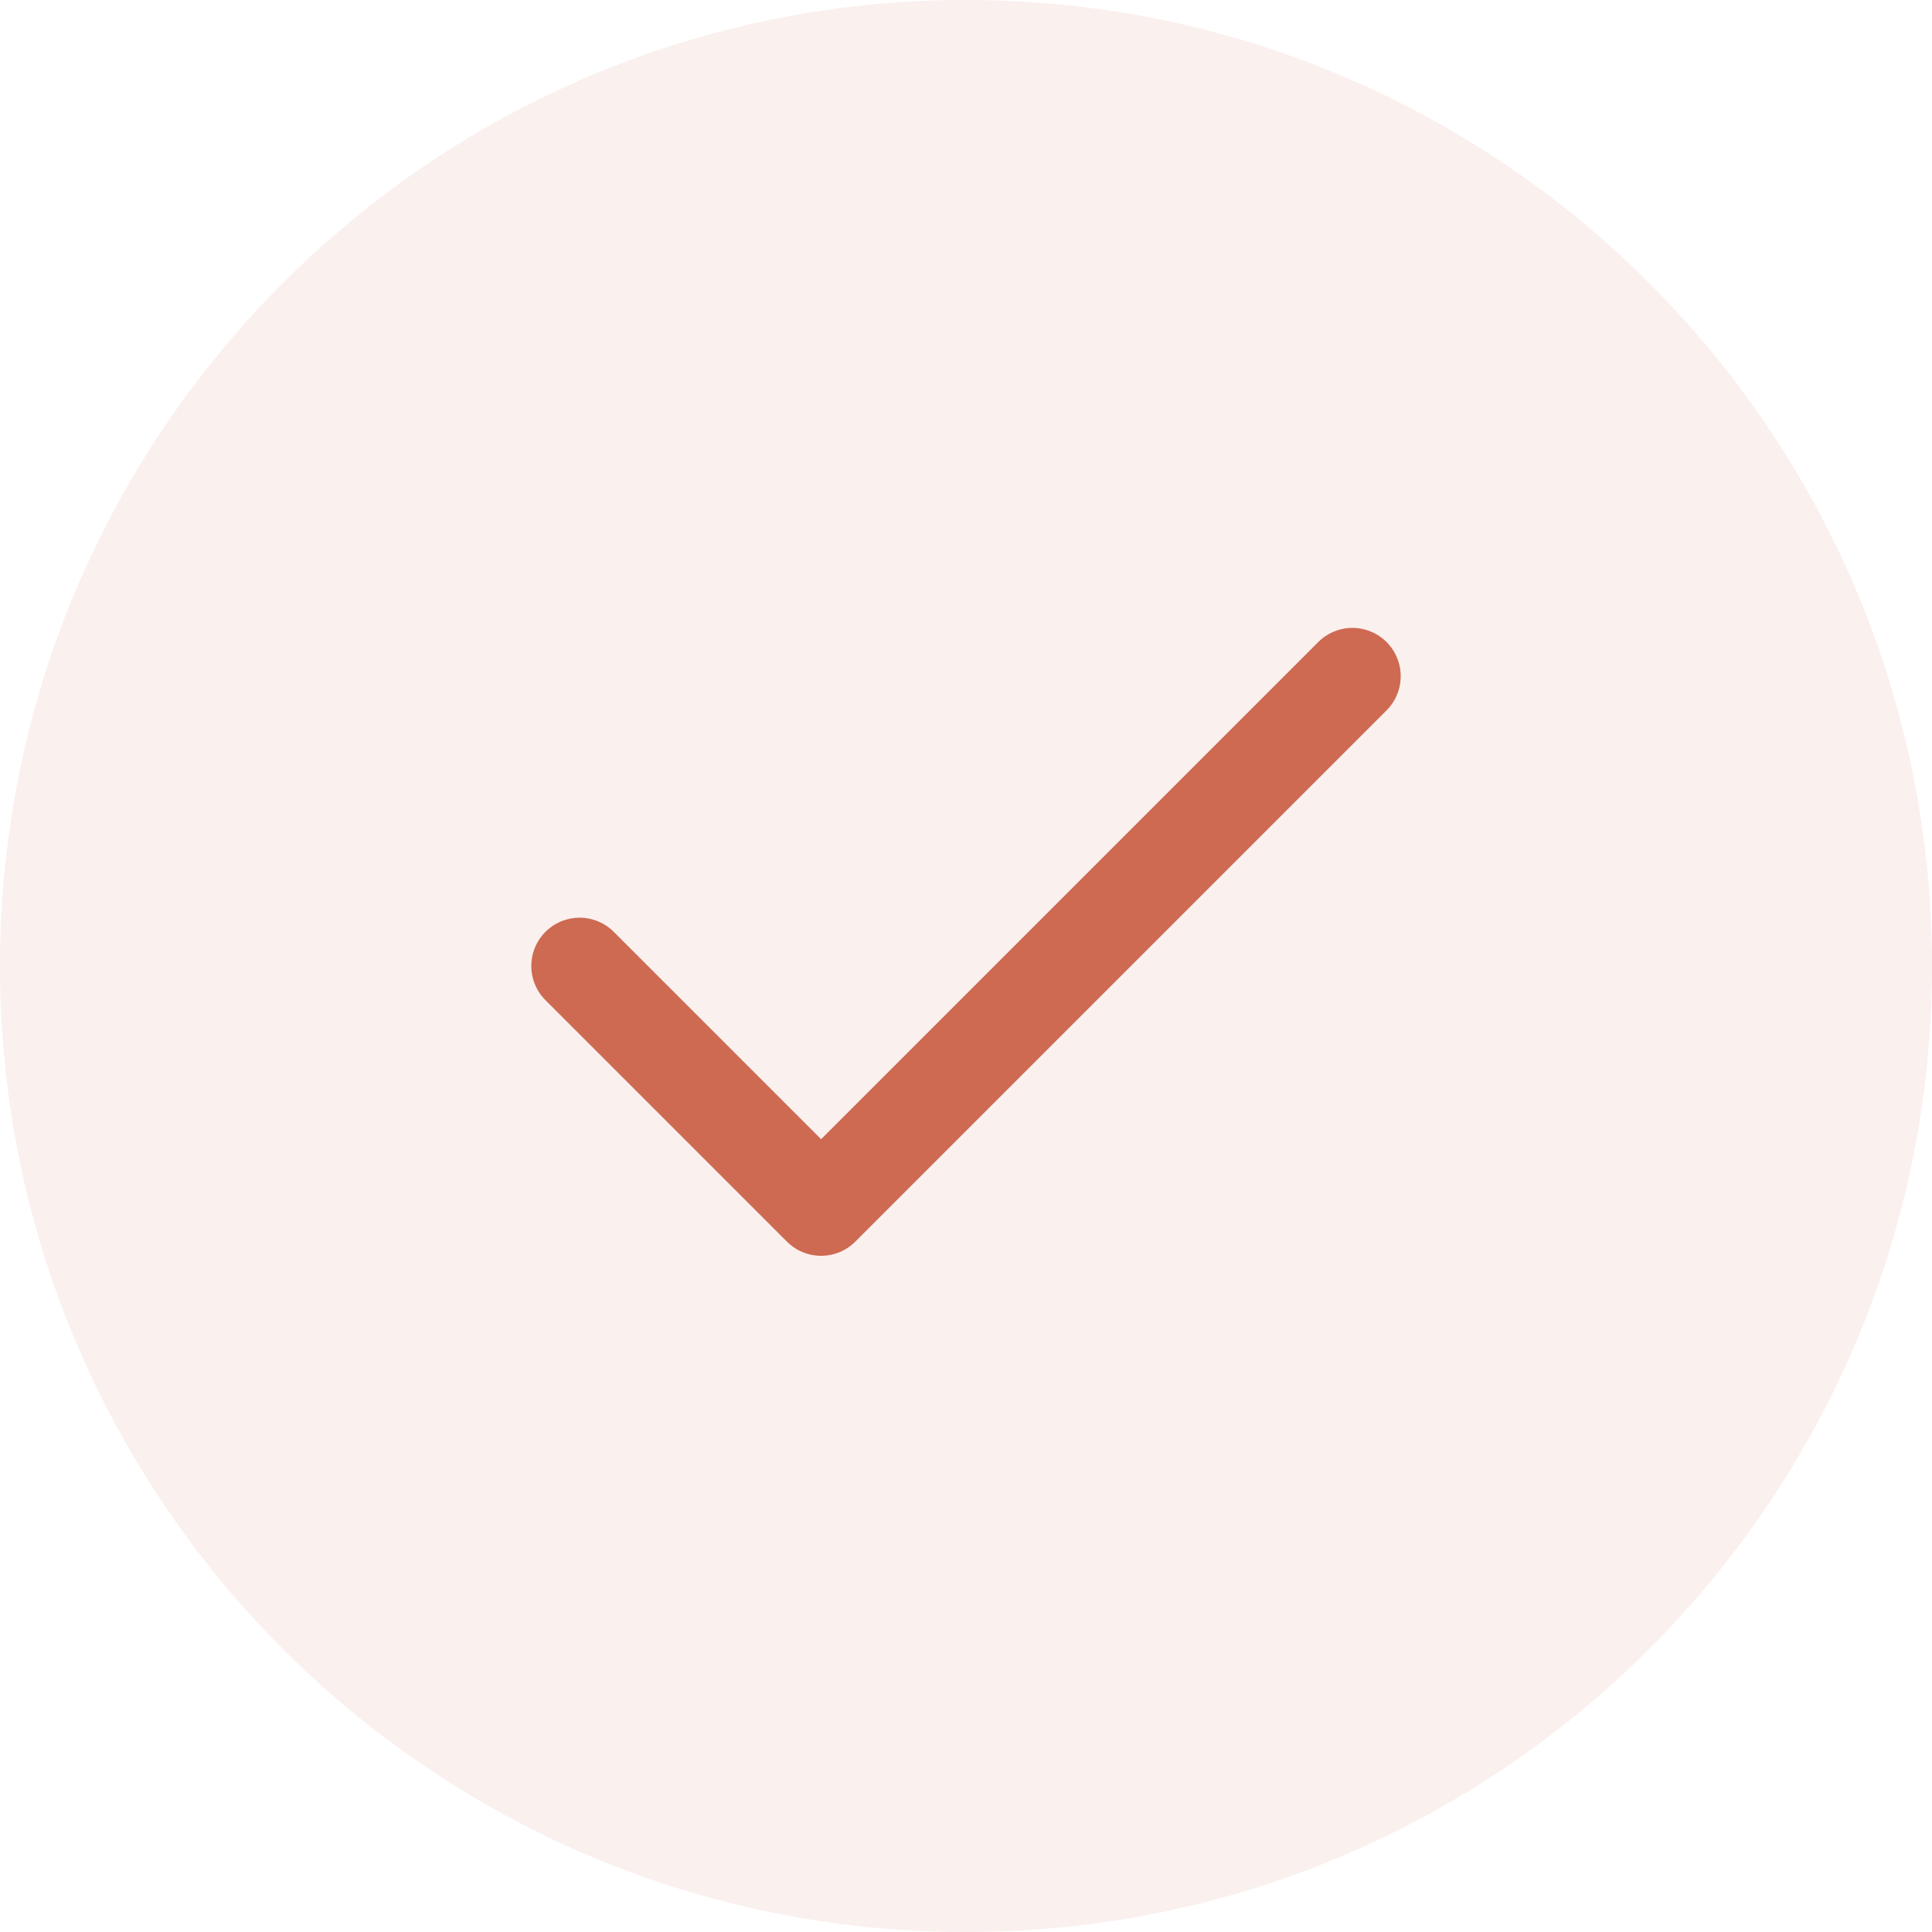 <?xml version="1.0" encoding="utf-8"?>
<svg xmlns="http://www.w3.org/2000/svg" fill="none" height="100%" overflow="visible" preserveAspectRatio="none" style="display: block;" viewBox="0 0 20 20" width="100%">
<g id="Products">
<path d="M0 10C0 4.477 4.477 0 10 0C15.523 0 20 4.477 20 10C20 15.523 15.523 20 10 20C4.477 20 0 15.523 0 10Z" fill="#CD6A51" fill-opacity="0.1"/>
<g id="Icon">
<path d="M14 7L8.5 12.5L6 10" id="Vector" stroke="#CD6A51" stroke-linecap="round" stroke-linejoin="round"/>
</g>
</g>
</svg>